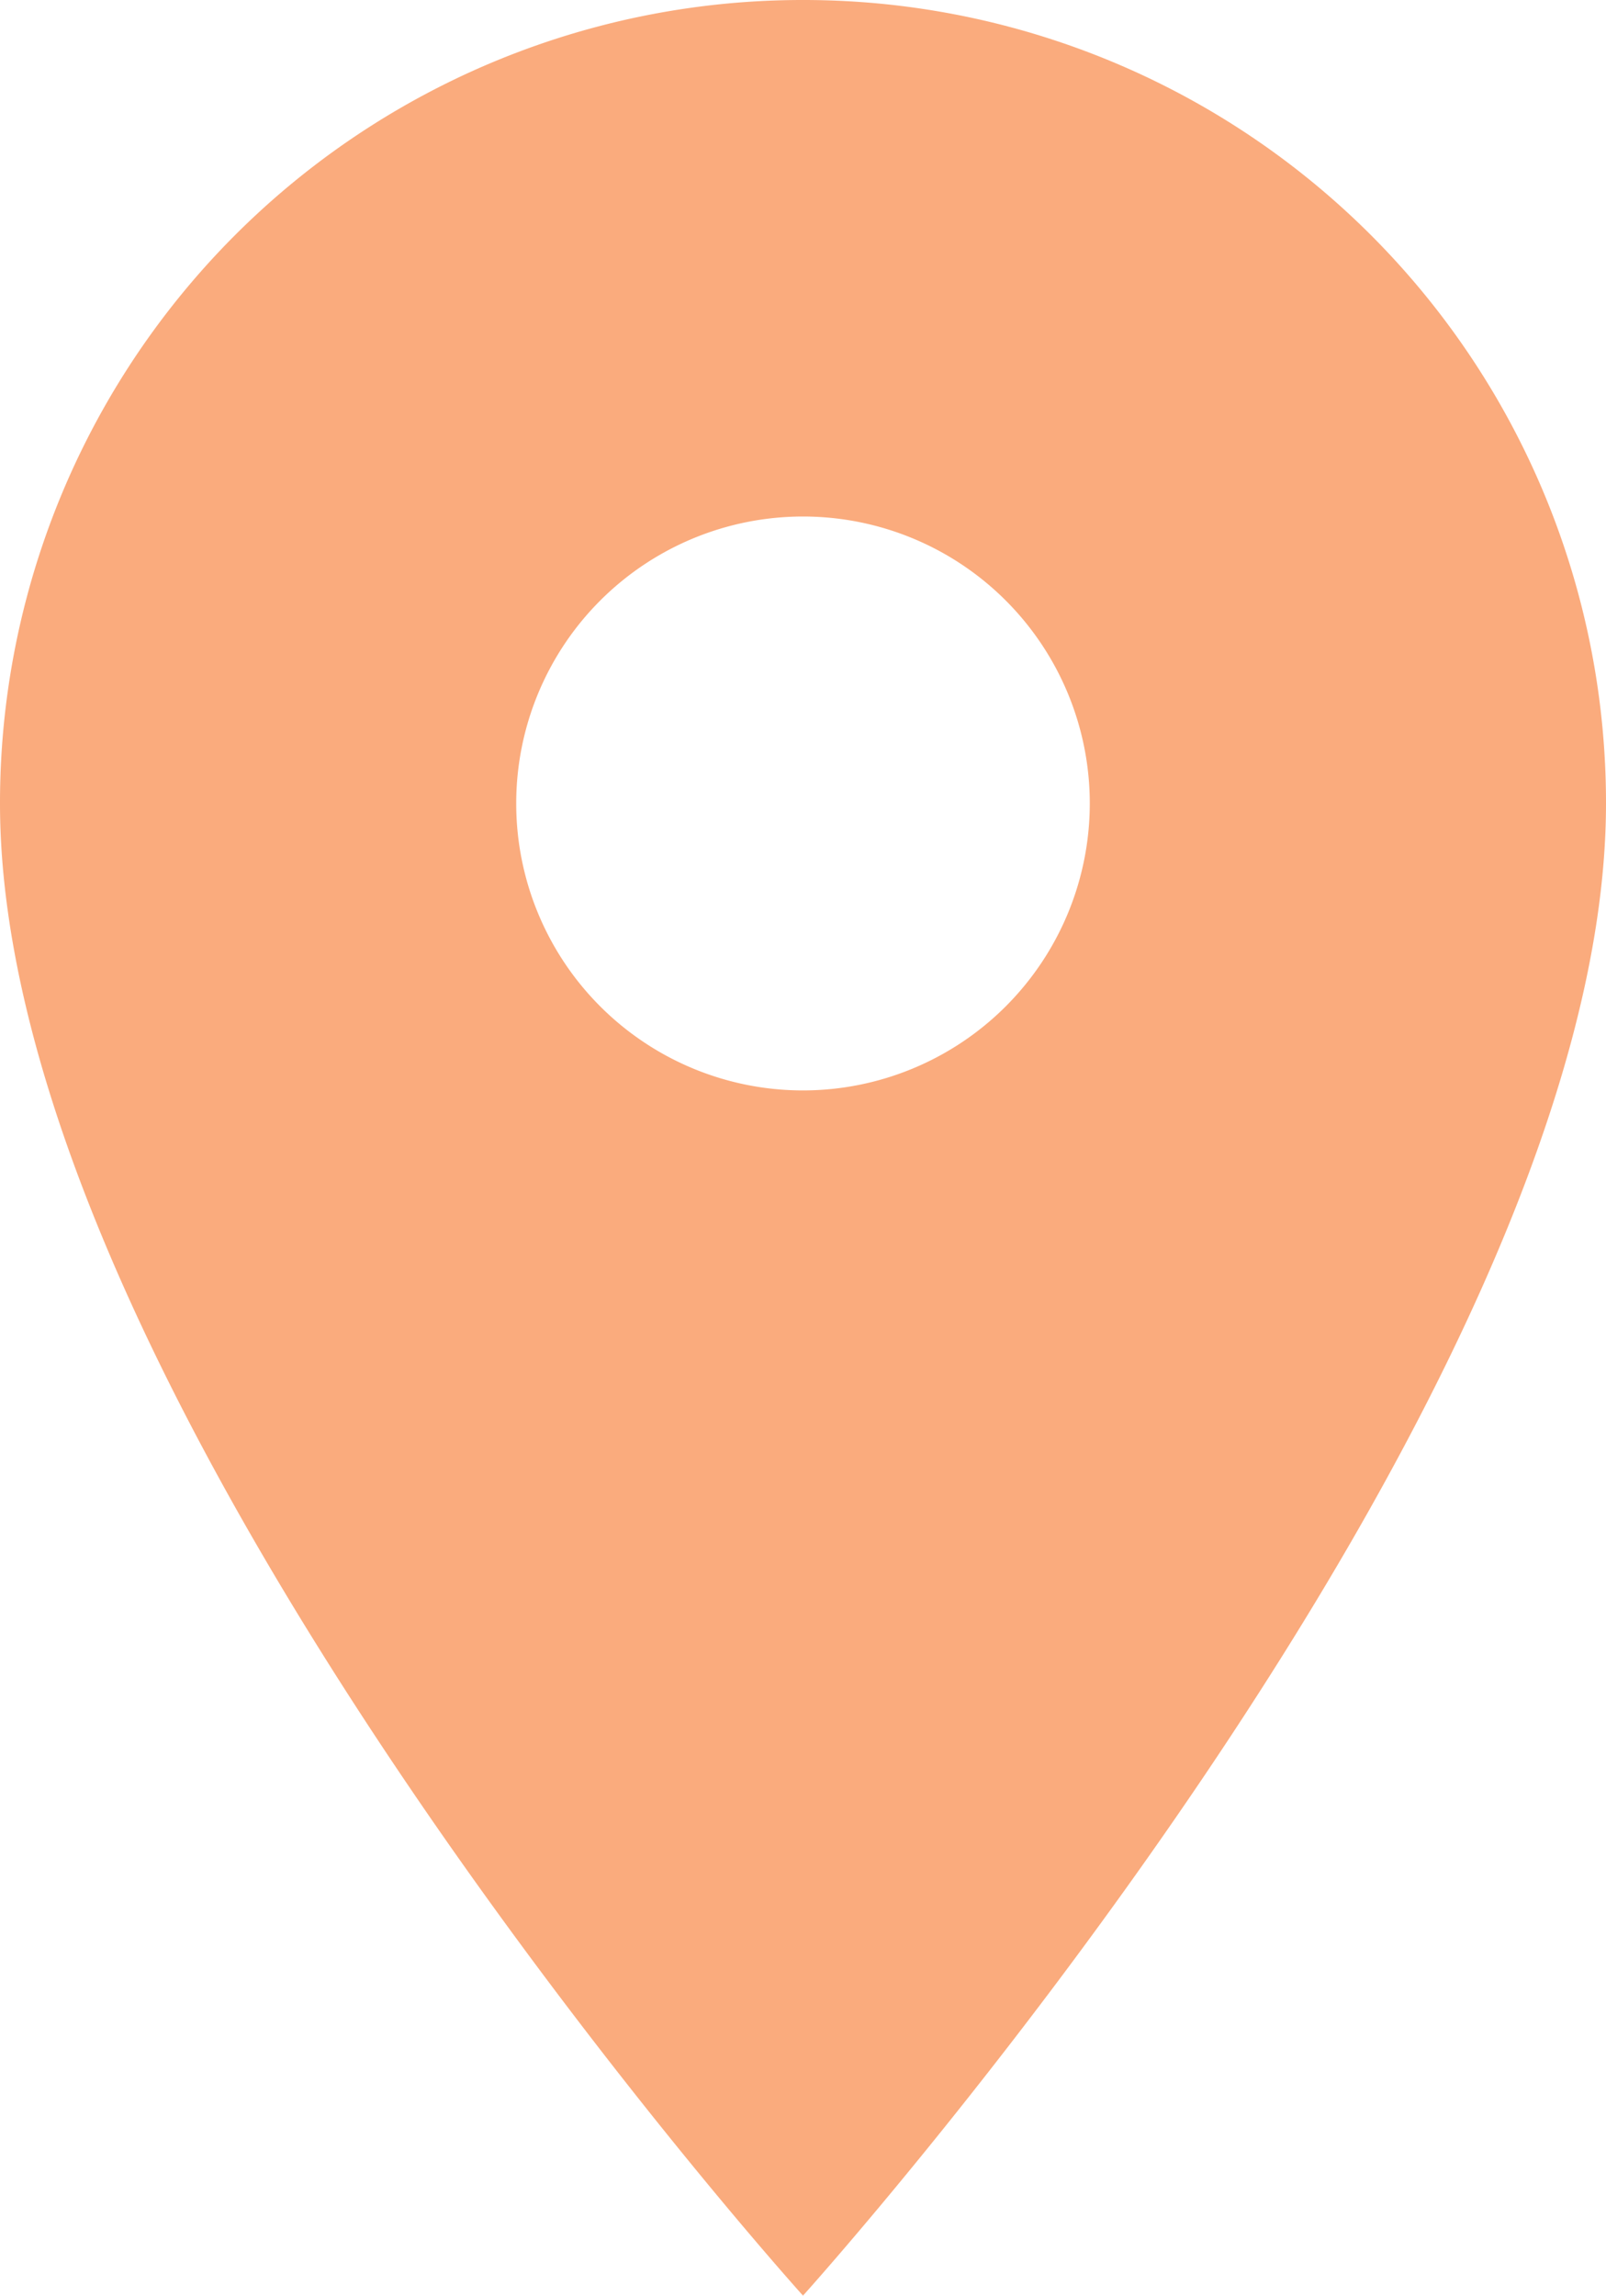 <svg xmlns="http://www.w3.org/2000/svg" width="27.272" height="38.961" viewBox="0 0 27.272 38.961">
  <path id="Icon_material-location-on" data-name="Icon material-location-on" d="M21.136,3A13.626,13.626,0,0,0,7.5,16.636c0,10.227,13.636,25.324,13.636,25.324s13.636-15.1,13.636-25.324A13.626,13.626,0,0,0,21.136,3Zm0,18.506a4.87,4.87,0,1,1,4.87-4.87A4.872,4.872,0,0,1,21.136,21.506Z" transform="translate(-7.5 -3)" fill="#faab7d"/>
</svg>
